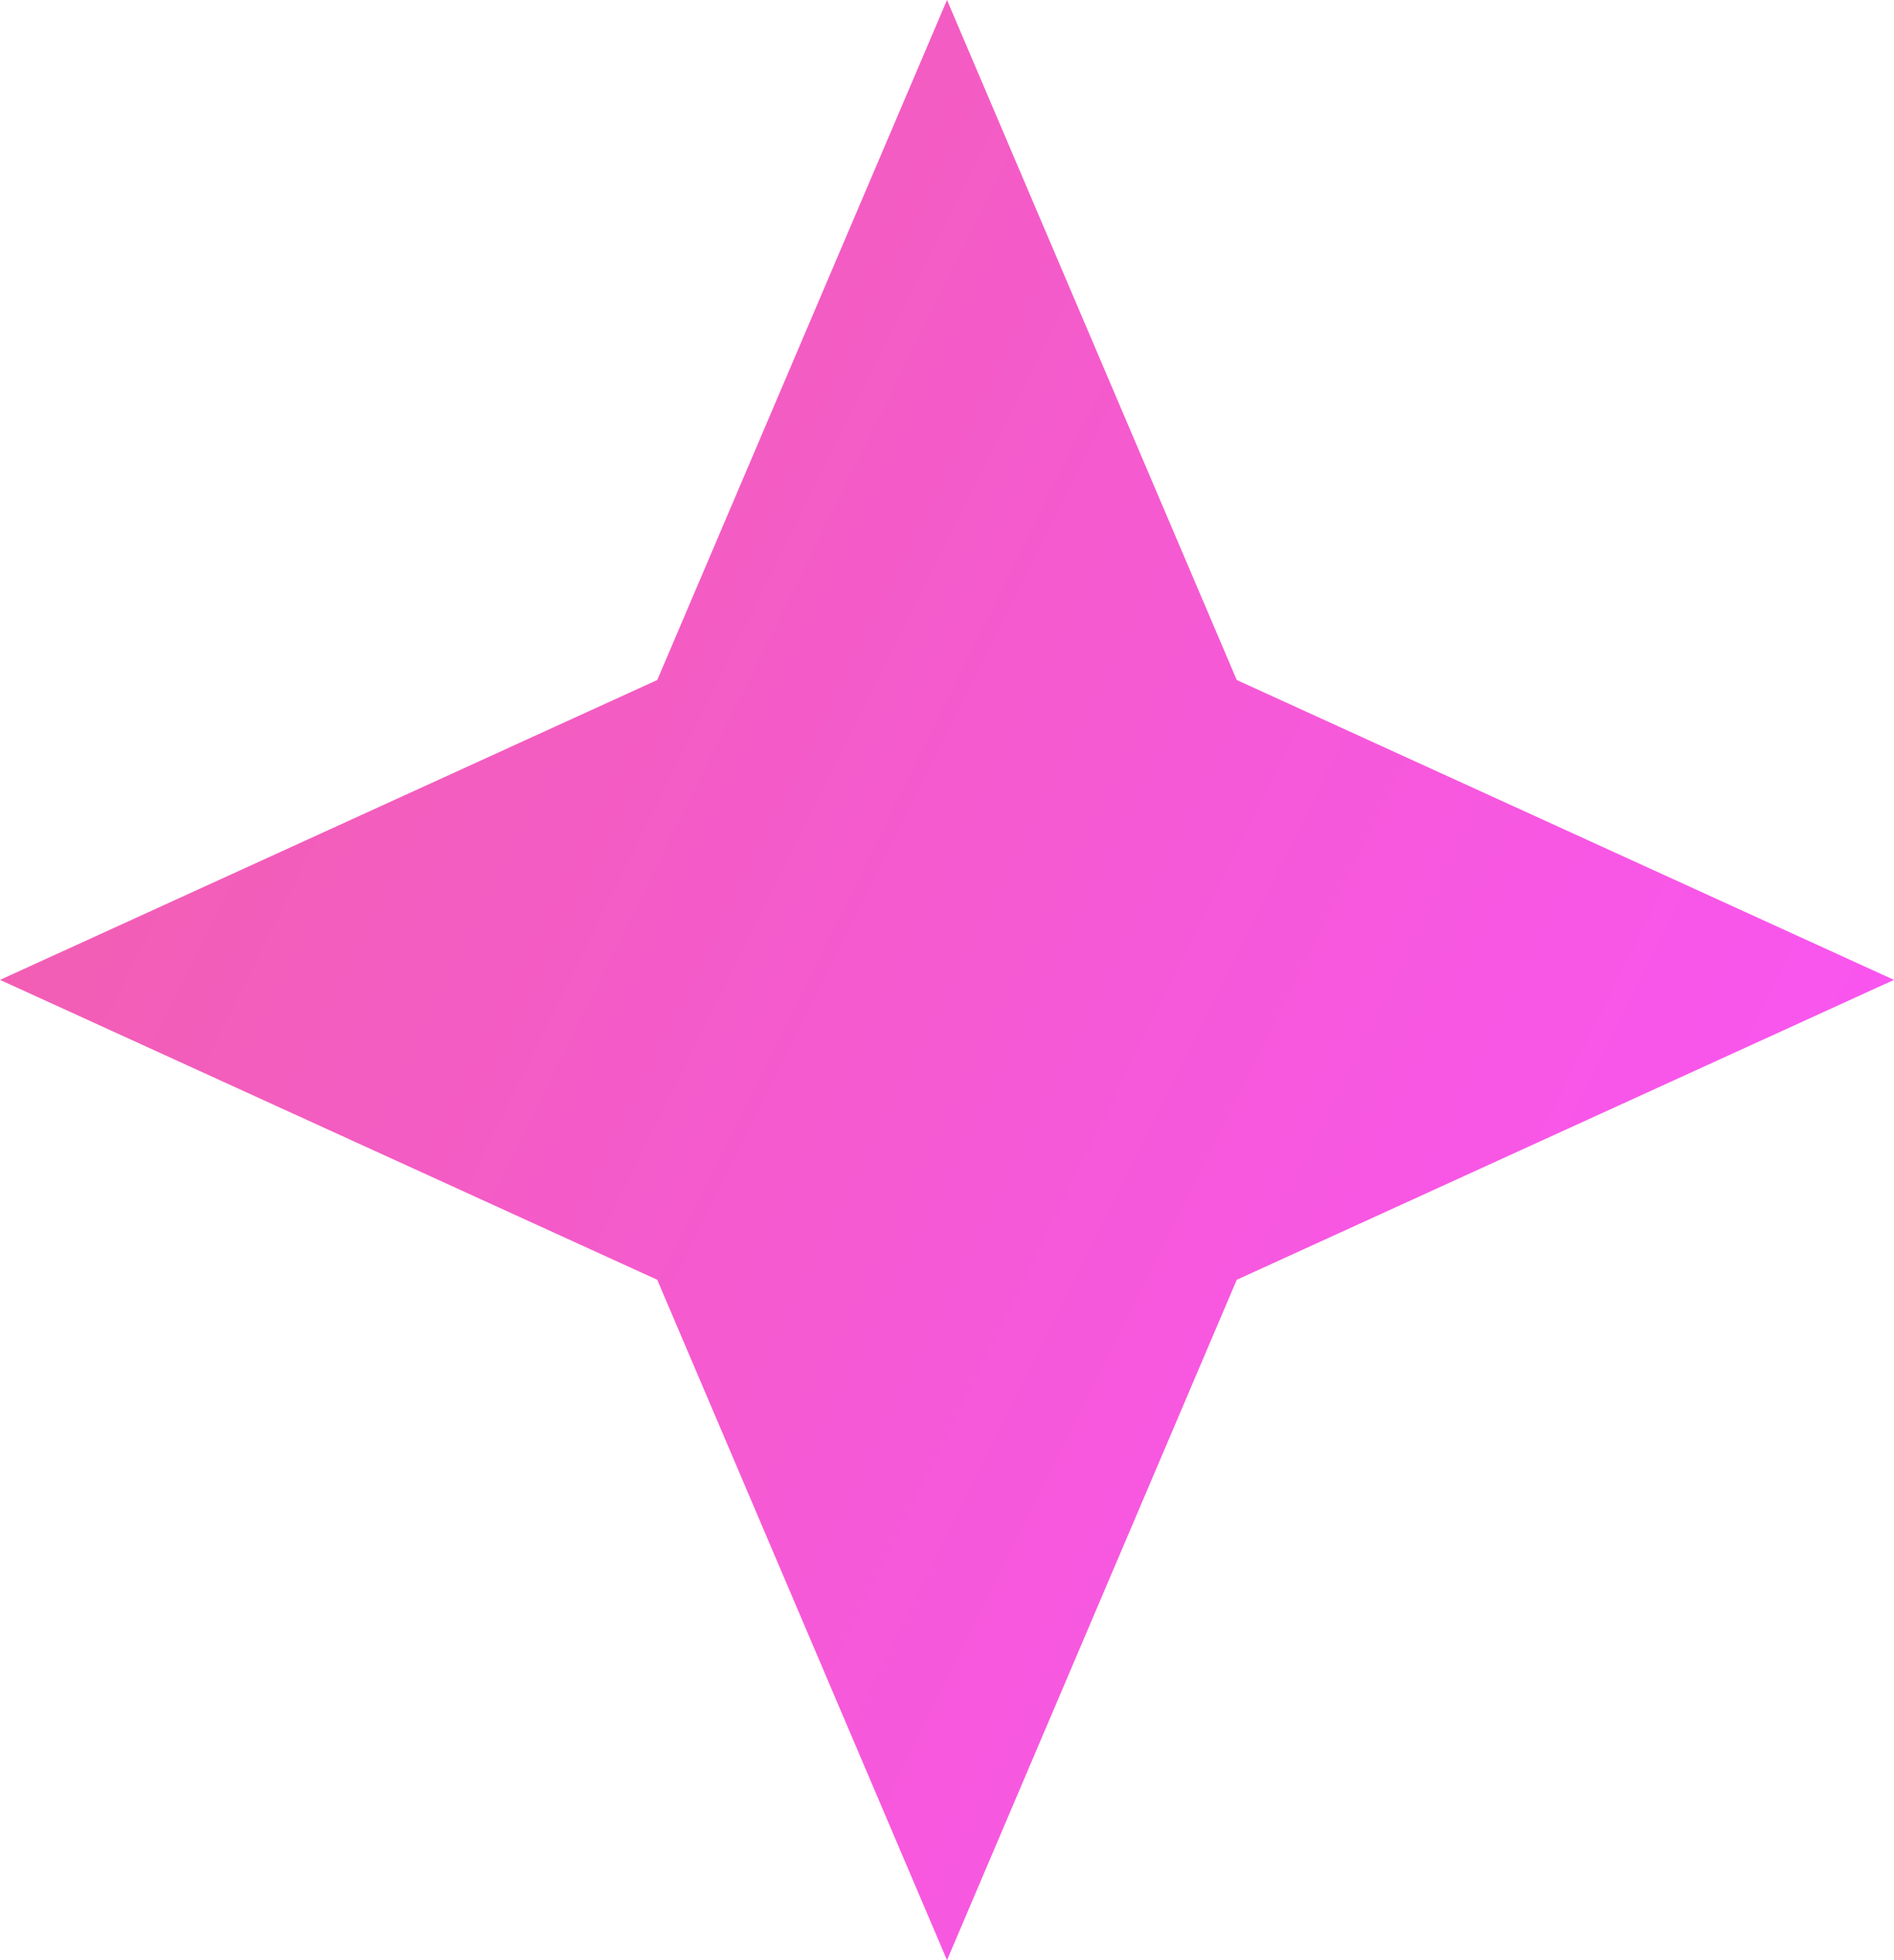 <?xml version="1.0" encoding="UTF-8"?> <svg xmlns="http://www.w3.org/2000/svg" viewBox="0 0 58 60" fill="none"><path fill-rule="evenodd" clip-rule="evenodd" d="M37.873 20.815L29 0L20.127 20.815L0 29.994L20.127 39.174L29 60L37.873 39.174L58 29.994L37.873 20.815Z" fill="url(#paint0_linear_281_46)"></path><defs><linearGradient id="paint0_linear_281_46" x1="-110" y1="-4.7883e-07" x2="378.48" y2="243.055" gradientUnits="userSpaceOnUse"><stop stop-color="#E27233"></stop><stop offset="0.303" stop-color="#F955F1"></stop><stop offset="0.529" stop-color="#769DFF"></stop></linearGradient></defs></svg> 